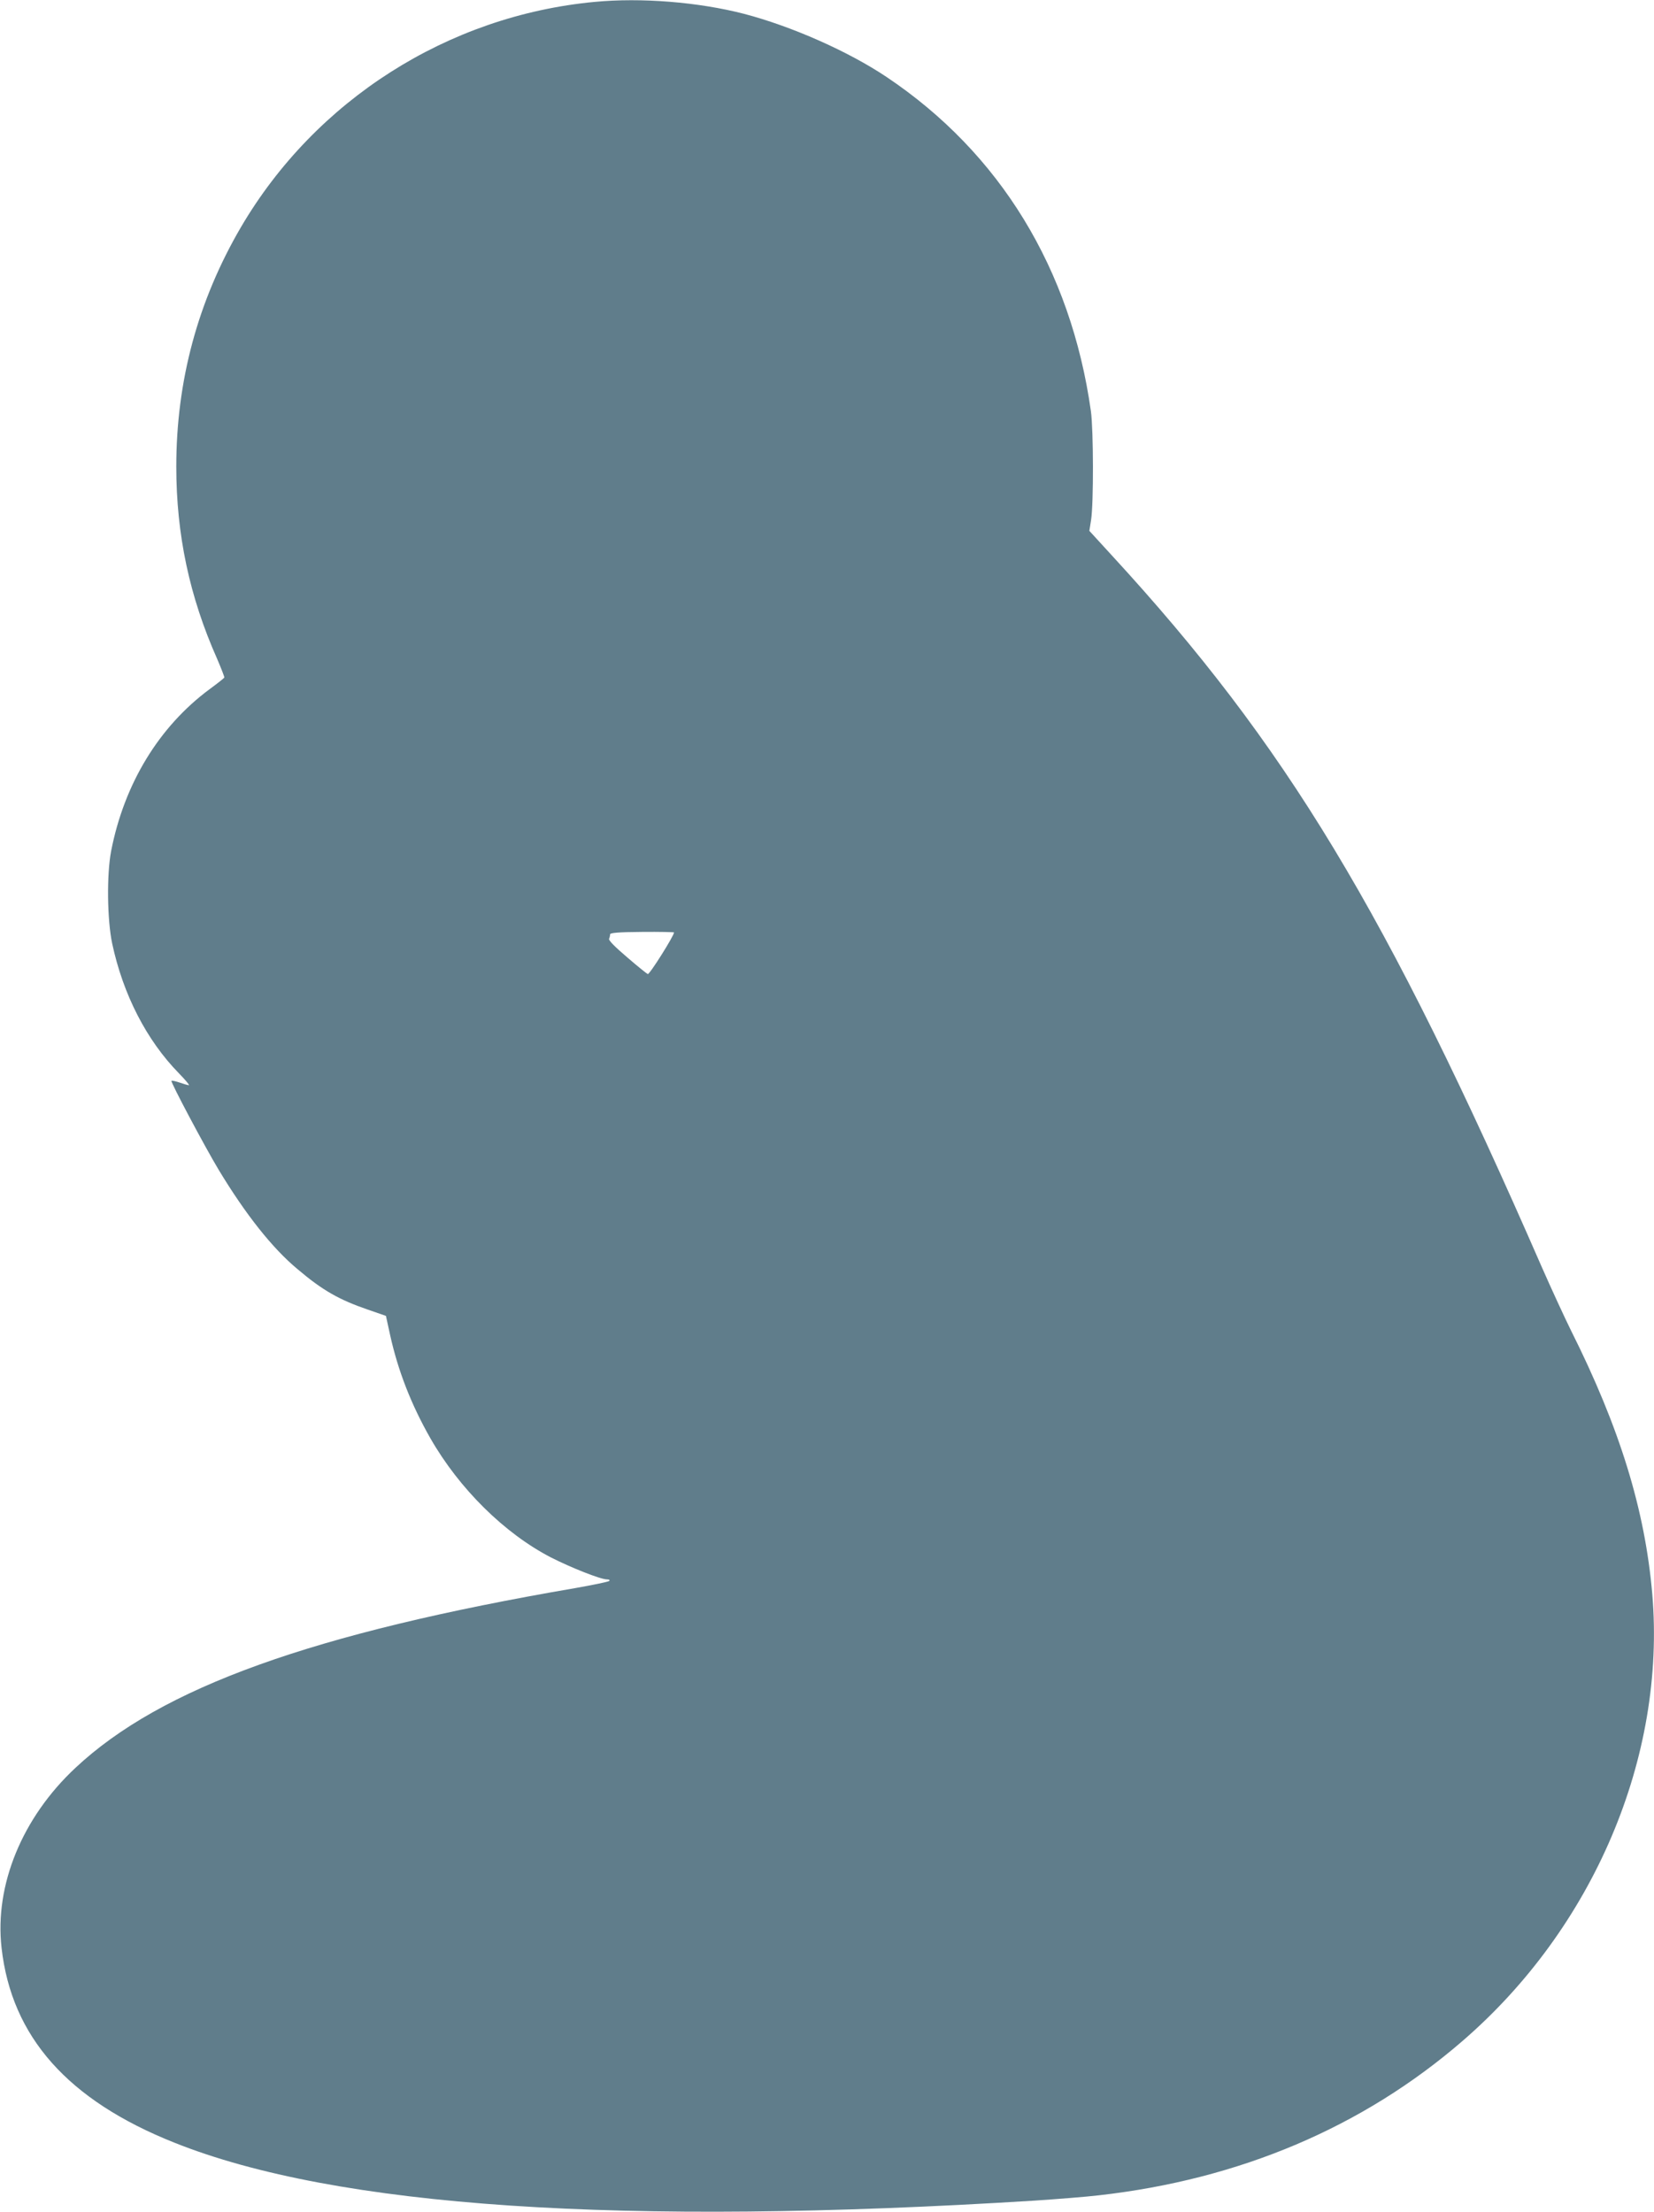 <?xml version="1.0" standalone="no"?>
<!DOCTYPE svg PUBLIC "-//W3C//DTD SVG 20010904//EN"
 "http://www.w3.org/TR/2001/REC-SVG-20010904/DTD/svg10.dtd">
<svg version="1.0" xmlns="http://www.w3.org/2000/svg"
 width="957pt" height="1280pt" viewBox="0 0 957 1280"
 preserveAspectRatio="xMidYMid meet">
<g transform="translate(0,1280) scale(0.1,-0.1)"
fill="#607d8b" stroke="none">
<path d="M3440 12789 c-849 -80 -1614 -568 -2045 -1302 -250 -427 -375 -891
-375 -1387 0 -393 76 -752 236 -1112 24 -56 43 -105 42 -109 -2 -4 -40 -34
-85 -67 -293 -217 -494 -547 -570 -937 -26 -136 -23 -397 6 -535 63 -295 199
-560 386 -751 37 -38 63 -69 58 -69 -6 0 -30 7 -53 15 -24 8 -45 13 -48 10 -6
-6 190 -376 274 -516 154 -255 309 -452 456 -574 145 -123 241 -177 407 -234
l104 -36 24 -110 c46 -208 122 -403 233 -598 167 -292 429 -551 698 -690 116
-59 287 -127 324 -127 13 0 18 -4 13 -9 -6 -5 -93 -23 -195 -41 -1522 -261
-2398 -576 -2894 -1041 -308 -288 -468 -678 -427 -1041 58 -515 383 -882 1001
-1128 936 -374 2584 -484 4975 -335 132 9 301 22 375 31 813 92 1525 394 2101
892 759 655 1179 1644 1099 2587 -42 488 -188 962 -470 1525 -38 77 -114 242
-169 367 -900 2063 -1479 3022 -2488 4119 l-130 142 10 63 c15 98 14 518 -1
629 -116 824 -526 1495 -1183 1935 -221 148 -549 293 -824 365 -263 68 -596
95 -865 69z m460 -5385 c0 -19 -142 -245 -152 -241 -4 1 -58 44 -118 96 -73
62 -109 99 -106 108 4 8 6 20 6 26 0 9 52 13 185 14 102 1 185 -1 185 -3z"/>
</g>
</svg>
